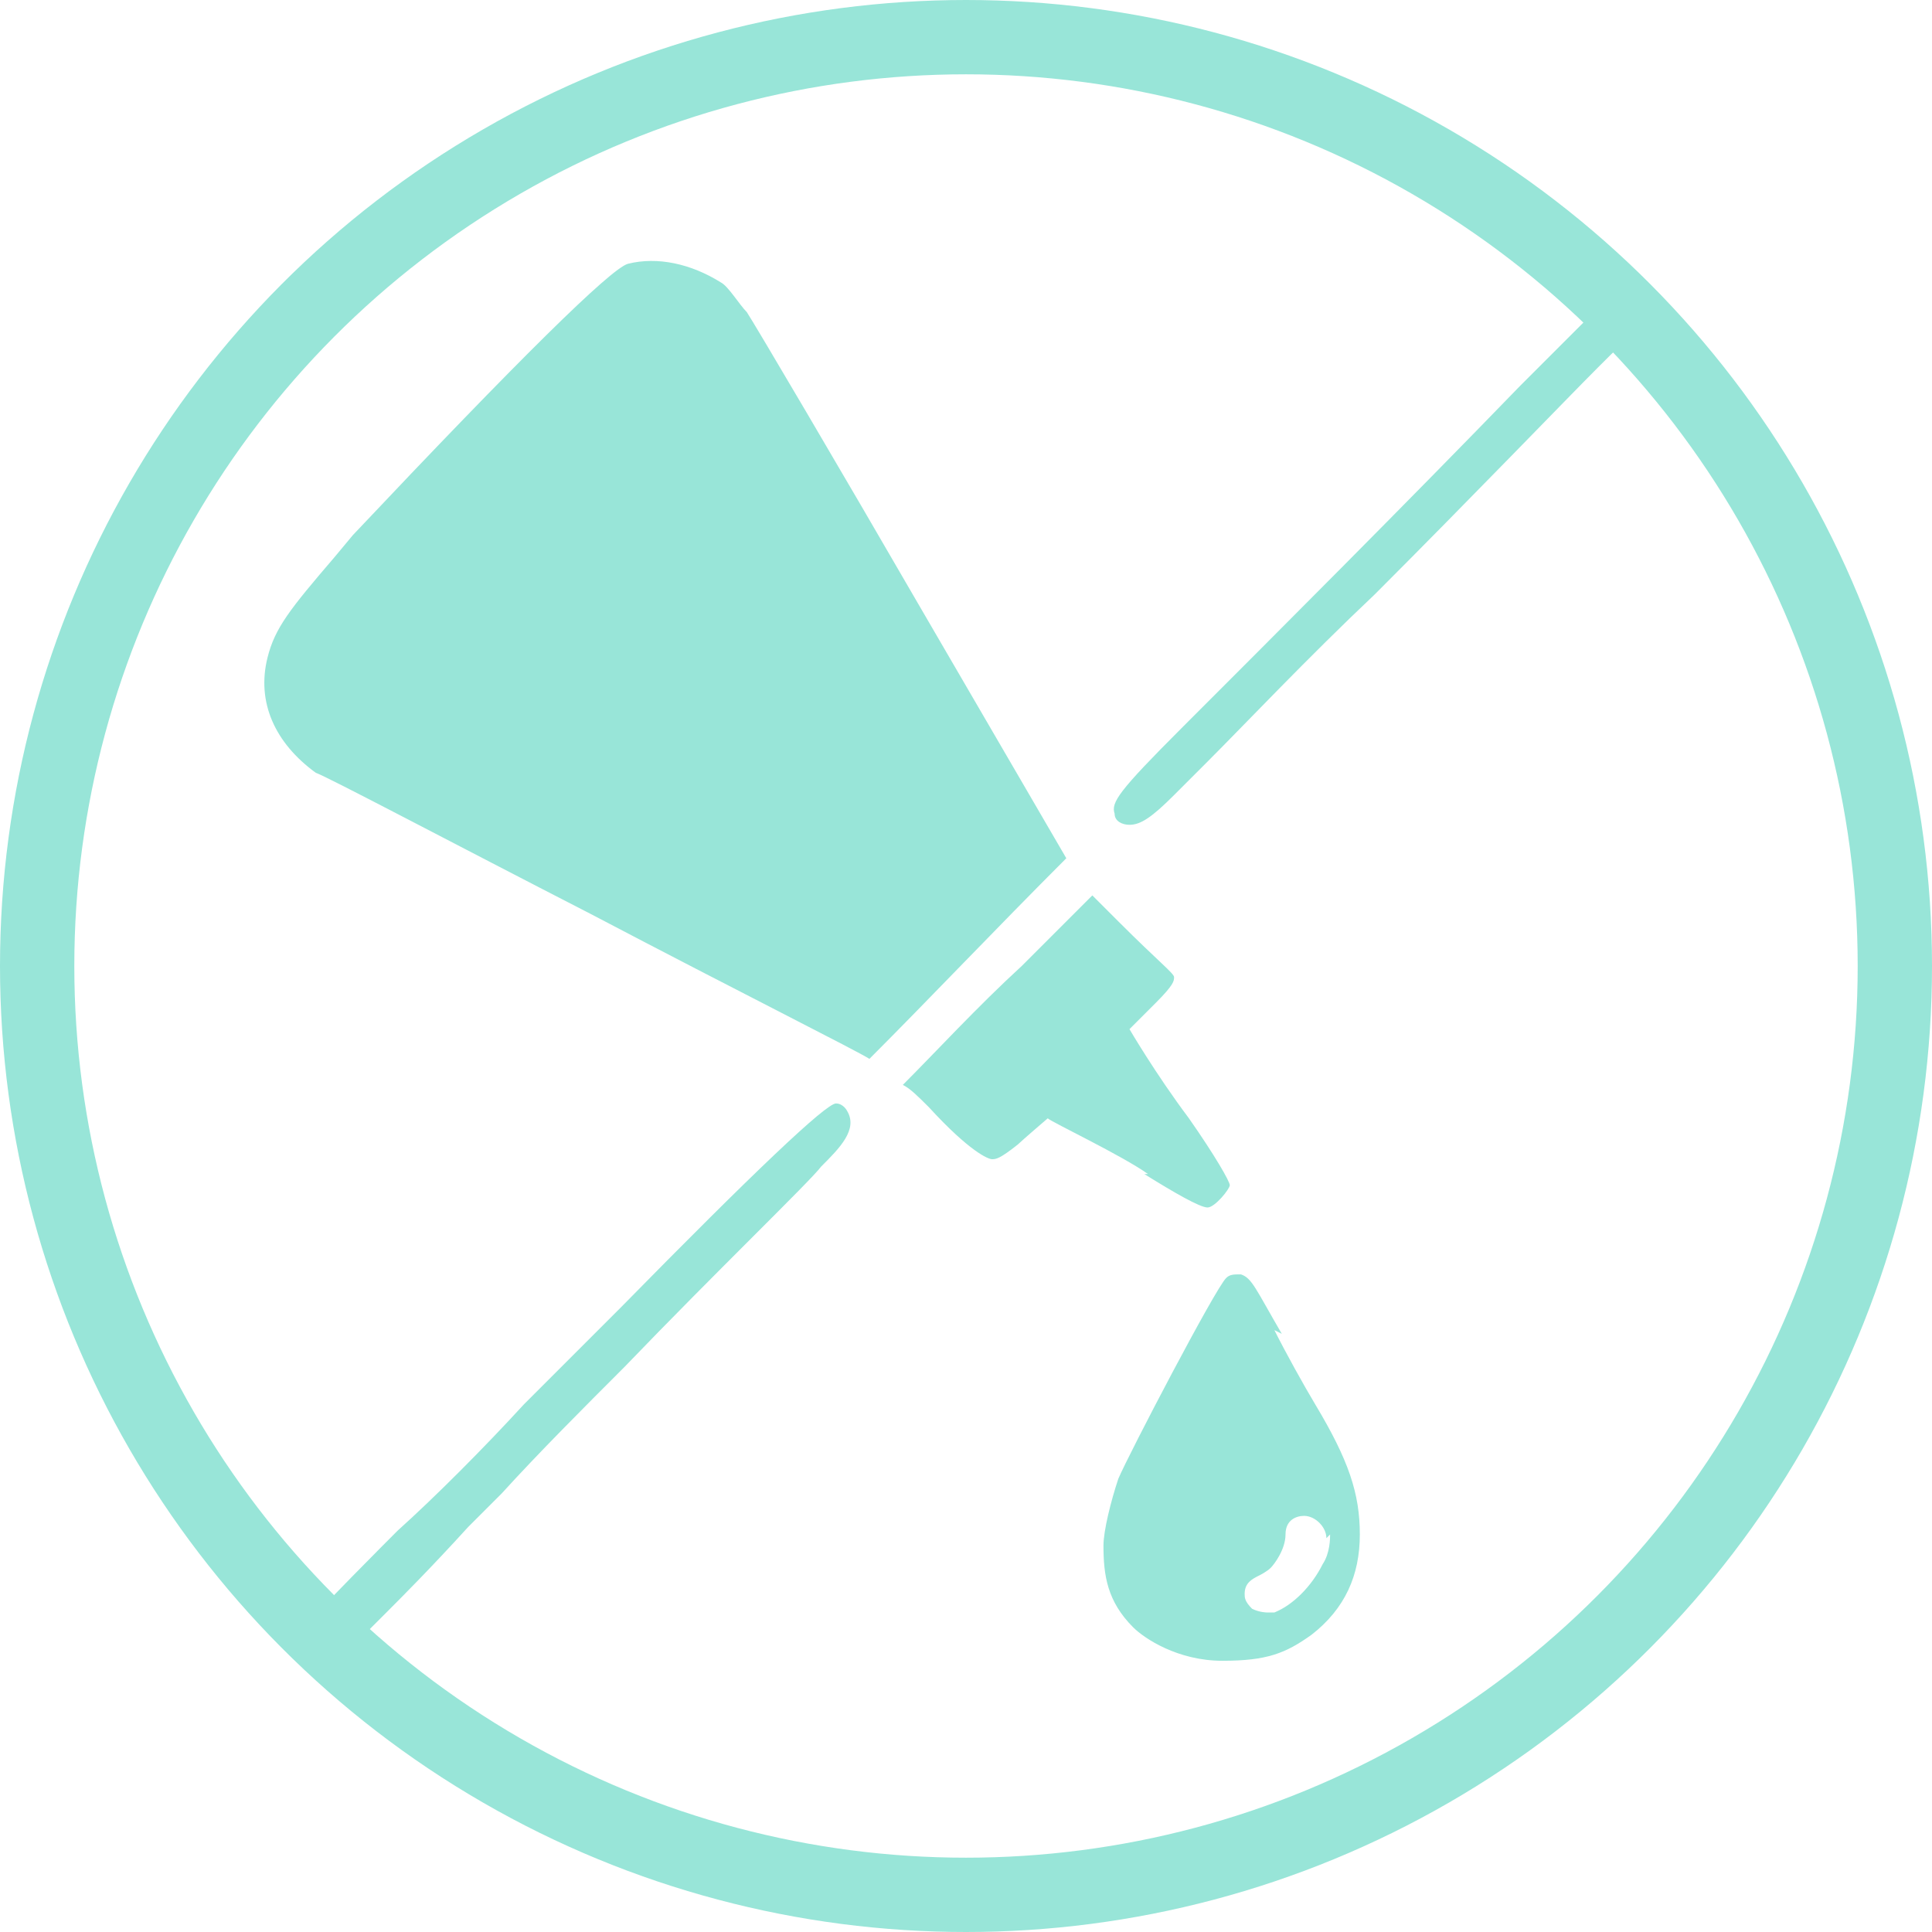 <svg viewBox="0 0 52 52" version="1.1" xmlns:xlink="http://www.w3.org/1999/xlink" xmlns="http://www.w3.org/2000/svg" id="Layer_1">
  
  <defs>
    <style>
      .st0, .st1 {
        fill: none;
      }

      .st2 {
        fill: #98e5d8;
      }

      .st1 {
        stroke: #98e5d8;
        stroke-width: 2px;
      }

      .st3 {
        clip-path: url(#clippath);
      }
    </style>
    <clipPath id="clippath">
      <ellipse ry="25.1" rx="24.7" cy="26.2" cx="25.3" class="st0"></ellipse>
    </clipPath>
  </defs>
  <g class="st3">
    <path d="M34.5,35.9c-.7-1.2-.8-1.5-1.1-1.6-.2,0-.3,0-.4.1-.3.3-2.6,4.7-2.9,5.4-.2.6-.4,1.4-.4,1.8,0,.8.1,1.5.8,2.2.3.3,1.2.9,2.4.9s1.7-.2,2.4-.7c.9-.7,1.3-1.6,1.3-2.7,0-1.1-.3-2-1.2-3.5-.3-.5-.8-1.4-1.1-2h0ZM35.8,41.3c0,.1,0,.5-.2.8-.3.6-.8,1.1-1.3,1.3,0,0-.1,0-.2,0,0,0-.2,0-.4-.1-.2-.2-.2-.3-.2-.4,0-.3.2-.4.4-.5h0c0,0,.2-.1.3-.2.1-.1.4-.5.4-.9,0-.4.3-.5.5-.5.3,0,.6.3.6.6h0ZM30.9,31.6c-.7-.5-2.6-1.4-2.7-1.5,0,0-.7.6-.8.7-.5.4-.6.4-.7.4-.1,0-.6-.2-1.7-1.4-.3-.3-.5-.5-.7-.6.9-.9,2-2.1,3.2-3.2.6-.6,1.3-1.3,1.9-1.9l.7.7c1.1,1.1,1.5,1.4,1.5,1.5s0,.2-.5.7l-.7.7s.7,1.2,1.6,2.4c.7,1,1.1,1.7,1.1,1.8s-.4.6-.6.6c-.2,0-.9-.4-1.7-.9h0ZM28.7,23.1c-1.9,1.9-3.7,3.8-5.3,5.4,0,0,0,0,0,0-.3-.2-3.5-1.8-7.5-3.9-3.7-1.9-7.1-3.7-7.4-3.8-1.1-.8-1.6-1.9-1.3-3.1.2-.8.6-1.3,1.8-2.7l.5-.6q6.7-7.1,7.4-7.3h0c.8-.2,1.7,0,2.5.5.2.1.5.6.7.8.2.3,2.5,4.2,4.7,8l3.9,6.7ZM50.5,23c-.5-3.3-1.2-5.5-2.5-8.2-1.9-3.9-4.7-7.1-8.2-9.6-2.7-1.9-6-3.3-9.2-4-.2,0-.6-.1-.8-.2-1.5-.3-4.8-.4-6.5-.2-4.4.5-8.6,2.1-12.1,4.7C6.5,9,3.2,13.9,1.7,19.7c-.8,3.2-1,7.1-.5,10.4,1.4,9.3,7.6,17.1,16.3,20.2,2.7,1,5.1,1.4,7.9,1.5.3,0,.7,0,.9,0,1.2,0,2,0,3.2-.3,7.4-1.1,13.8-5.5,17.6-12.1,1.7-2.9,2.8-6,3.3-9.7.2-1.4.2-5.5,0-6.8h0ZM50.5,29c-1,9.9-7.6,18.4-16.7,21.6-2.7.9-5.1,1.3-7.9,1.3-5.4,0-10.4-1.7-14.8-5-.9-.6-1.9-1.5-2.3-1.9.3-.3.8-.8,1.6-1.6.4-.4,1.2-1.2,2.2-2.3l.9-.9c1-1.1,2.2-2.3,3.3-3.4,2.5-2.6,5-5,5.3-5.4.5-.5,1-1,.7-1.5,0,0-.1-.2-.3-.2q-.4,0-5.8,5.5l-2.6,2.6c-1.1,1.2-2.4,2.5-3.4,3.4-.2.2-2.2,2.2-2.7,2.8-.1-.1-.3-.3-.5-.5-3.8-4.3-5.9-9.1-6.5-14.9-.1-1.1-.1-4.1,0-5.2.4-3.3,1.2-6.2,2.6-9.1,2.3-4.6,6.2-8.6,10.7-11,3.3-1.7,6.4-2.6,10.1-2.8.8,0,2.9,0,3.9.1,5.5.6,10.5,3,14.4,6.8.3.3.5.5.6.6-.3.3-1.1,1.1-2.4,2.4-3.1,3.2-6.5,6.6-9.1,9.2-1.7,1.7-1.9,2-1.8,2.3,0,.2.2.3.4.3.3,0,.6-.2,1.2-.8l.9-.9c1-1,2.7-2.8,4.5-4.5,2.6-2.6,5.2-5.3,6-6.1.5-.5.9-.9,1.2-1.1.1.1.3.3.5.5,3.3,4,5.4,8.9,5.9,14.2.1,1.2.1,3.9,0,5.1h0Z" class="st2"></path>
  </g>
  <g id="Group_128">
    <g id="Ellipse_29">
      <circle r="26" cy="26" cx="26" class="st0"></circle>
      <circle r="25" cy="26" cx="26" class="st1"></circle>
    </g>
  </g>
</svg>